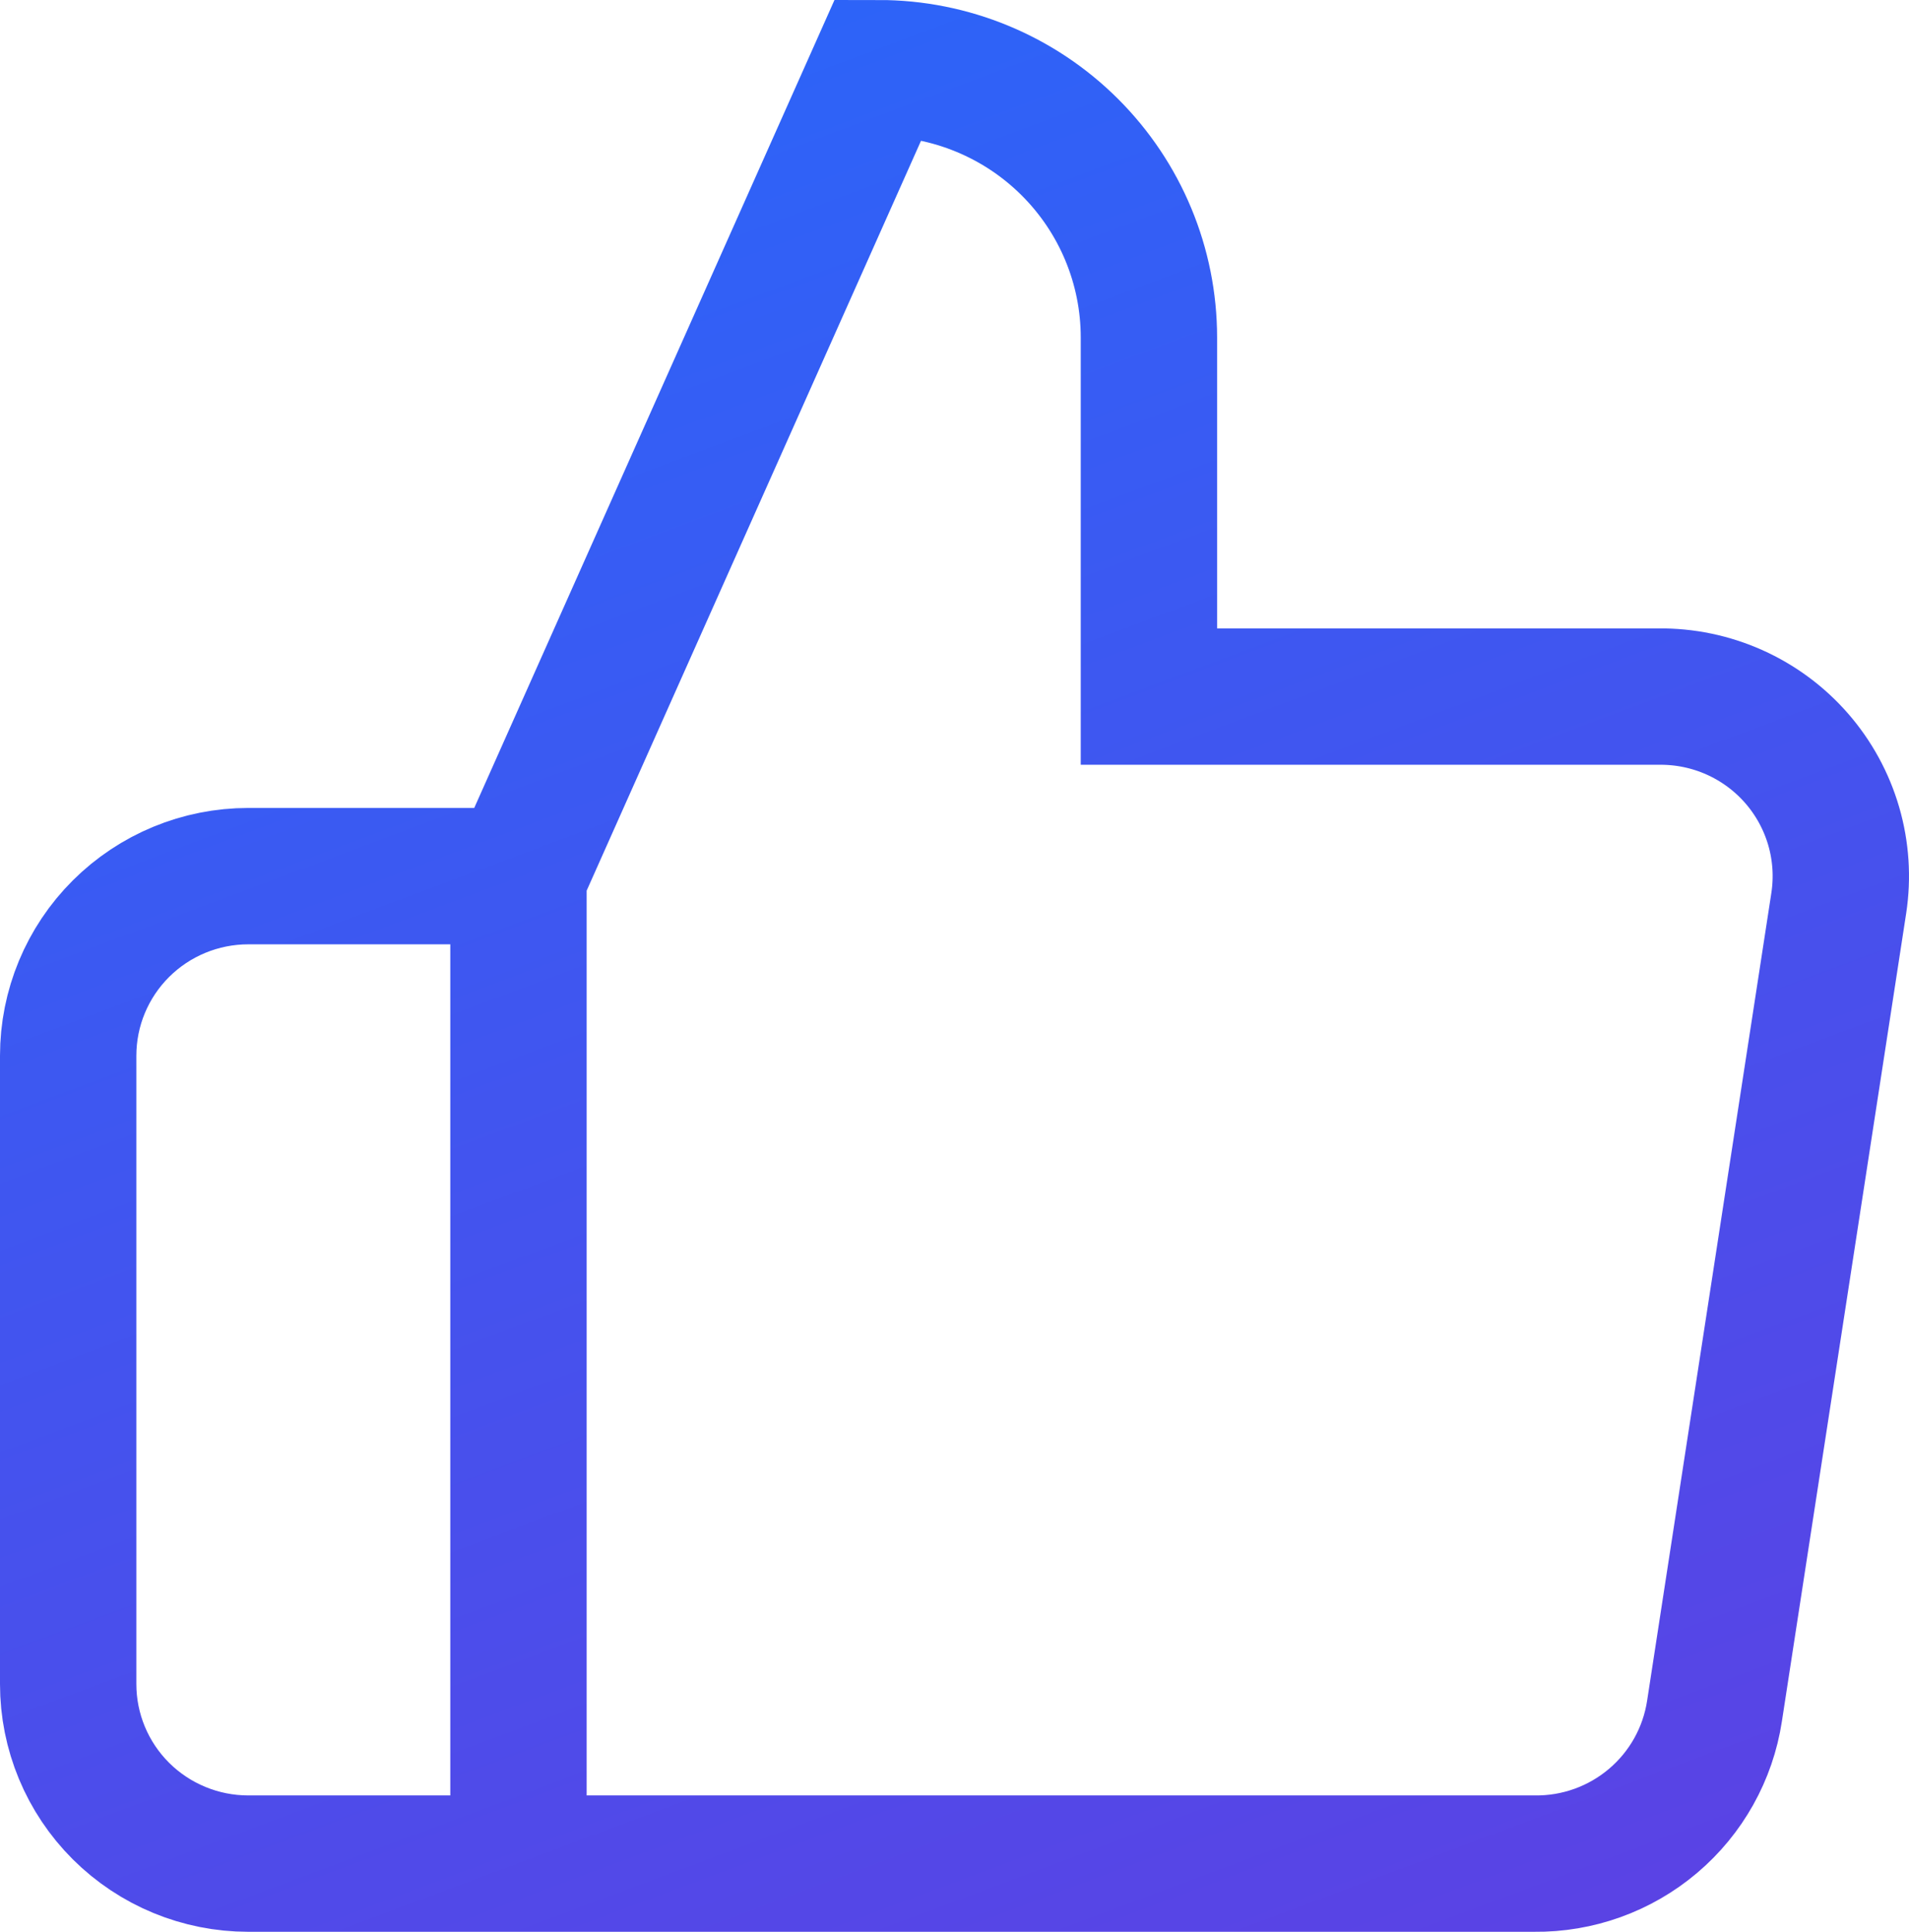<svg width="84" height="85" viewBox="0 0 84 85" fill="none" xmlns="http://www.w3.org/2000/svg">
<path d="M22.814 38.55L38.666 3C41.819 3 44.843 4.248 47.072 6.471C49.302 8.693 50.555 11.707 50.555 14.85V30.65H72.984C74.133 30.637 75.271 30.873 76.32 31.342C77.368 31.811 78.301 32.501 79.055 33.365C79.809 34.23 80.365 35.247 80.686 36.347C81.006 37.447 81.083 38.602 80.91 39.735L75.442 75.284C75.155 77.168 74.195 78.885 72.738 80.119C71.282 81.353 69.427 82.021 67.516 81.999H22.814M22.814 38.55V81.999M22.814 38.55H10.926C8.824 38.55 6.808 39.382 5.321 40.864C3.835 42.345 3 44.355 3 46.45V74.1C3 76.195 3.835 78.204 5.321 79.686C6.808 81.167 8.824 81.999 10.926 81.999H22.814" stroke="url(#paint0_linear_132_5174)" stroke-width="6" stroke-linecap="round"/>
<defs>
<linearGradient id="paint0_linear_132_5174" x1="-59.687" y1="1.992" x2="-11.165" y2="131.644" gradientUnits="userSpaceOnUse">
<stop stop-color="#1D6FFF"/>
<stop offset="1" stop-color="#623DE1"/>
</linearGradient>
</defs>
</svg>
